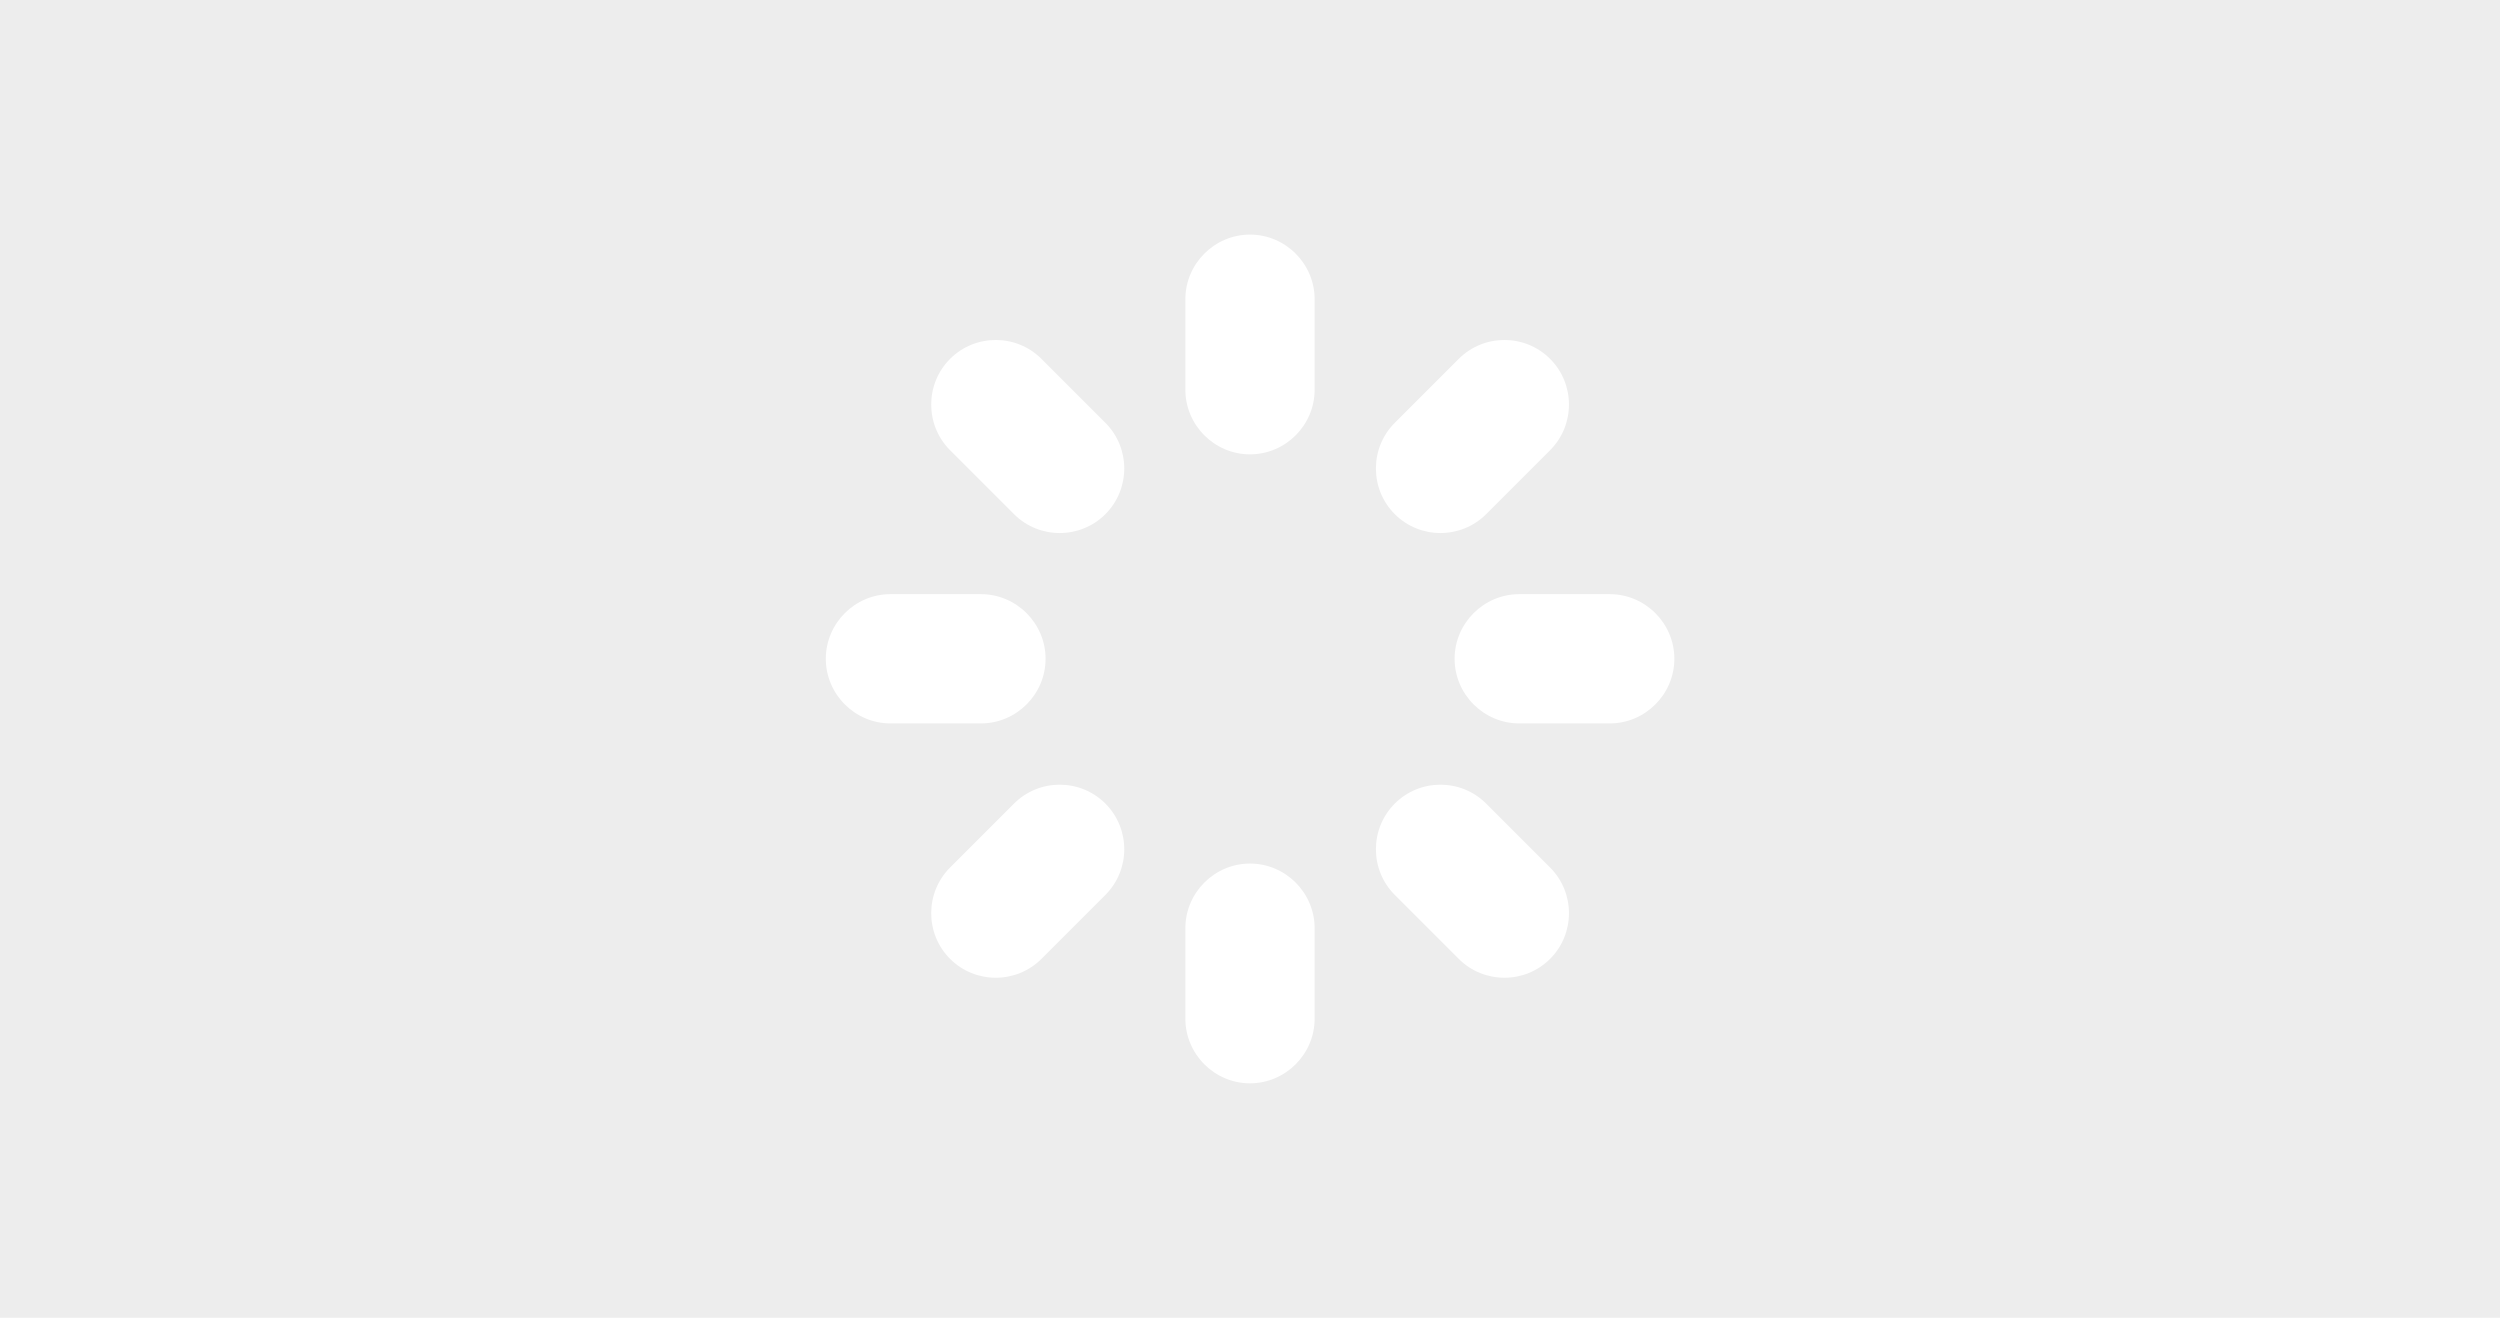 <?xml version="1.0" encoding="UTF-8"?>
<svg id="Layer_2" data-name="Layer 2" xmlns="http://www.w3.org/2000/svg" viewBox="0 0 145.04 76.45">
  <defs>
    <style>
      .cls-1 {
        fill: #fff;
        fill-rule: evenodd;
      }

      .cls-2 {
        fill: #ededed;
      }
    </style>
  </defs>
  <g id="Layer_1-2" data-name="Layer 1">
    <rect class="cls-2" width="145.04" height="76.45"/>
    <g>
      <path class="cls-1" d="M72.52,13.61h0c2.06,0,3.75,1.69,3.75,3.75v5.25c0,2.06-1.69,3.75-3.75,3.75h0c-2.06,0-3.75-1.69-3.75-3.75v-5.25c0-2.06,1.69-3.75,3.75-3.75h0Z"/>
      <path class="cls-1" d="M55.12,20.82h0c1.46-1.46,3.84-1.46,5.3,0l3.71,3.71c1.46,1.46,1.46,3.84,0,5.3h0c-1.46,1.46-3.84,1.46-5.3,0l-3.71-3.71c-1.46-1.46-1.46-3.84,0-5.3h0Z"/>
      <path class="cls-1" d="M47.91,38.22h0c0-2.06,1.69-3.75,3.75-3.75h5.25c2.06,0,3.75,1.69,3.75,3.75h0c0,2.06-1.69,3.75-3.75,3.75h-5.25c-2.06,0-3.75-1.69-3.75-3.75h0Z"/>
      <path class="cls-1" d="M55.12,55.63h0c-1.46-1.46-1.46-3.84,0-5.3l3.71-3.71c1.46-1.46,3.84-1.46,5.3,0h0c1.46,1.46,1.46,3.84,0,5.3l-3.71,3.71c-1.46,1.46-3.84,1.46-5.3,0h0Z"/>
      <path class="cls-1" d="M72.52,50.1h0c2.06,0,3.75,1.69,3.75,3.75v5.25c0,2.06-1.69,3.75-3.75,3.75h0c-2.06,0-3.75-1.69-3.75-3.75v-5.25c0-2.06,1.69-3.75,3.75-3.75h0Z"/>
      <path class="cls-1" d="M80.92,46.62h0c1.46-1.46,3.84-1.46,5.3,0l3.71,3.71c1.46,1.46,1.46,3.84,0,5.3h0c-1.46,1.46-3.84,1.46-5.3,0l-3.71-3.71c-1.46-1.46-1.46-3.84,0-5.3h0Z"/>
      <path class="cls-1" d="M84.39,38.22h0c0-2.06,1.69-3.75,3.75-3.75h5.25c2.06,0,3.75,1.69,3.75,3.75h0c0,2.06-1.69,3.75-3.75,3.75h-5.25c-2.06,0-3.75-1.69-3.75-3.75h0Z"/>
      <path class="cls-1" d="M80.92,29.83h0c-1.46-1.46-1.46-3.84,0-5.3l3.71-3.71c1.46-1.46,3.84-1.46,5.3,0h0c1.46,1.46,1.46,3.84,0,5.3l-3.71,3.71c-1.46,1.46-3.84,1.46-5.3,0h0Z"/>
    </g>
  </g>
</svg>